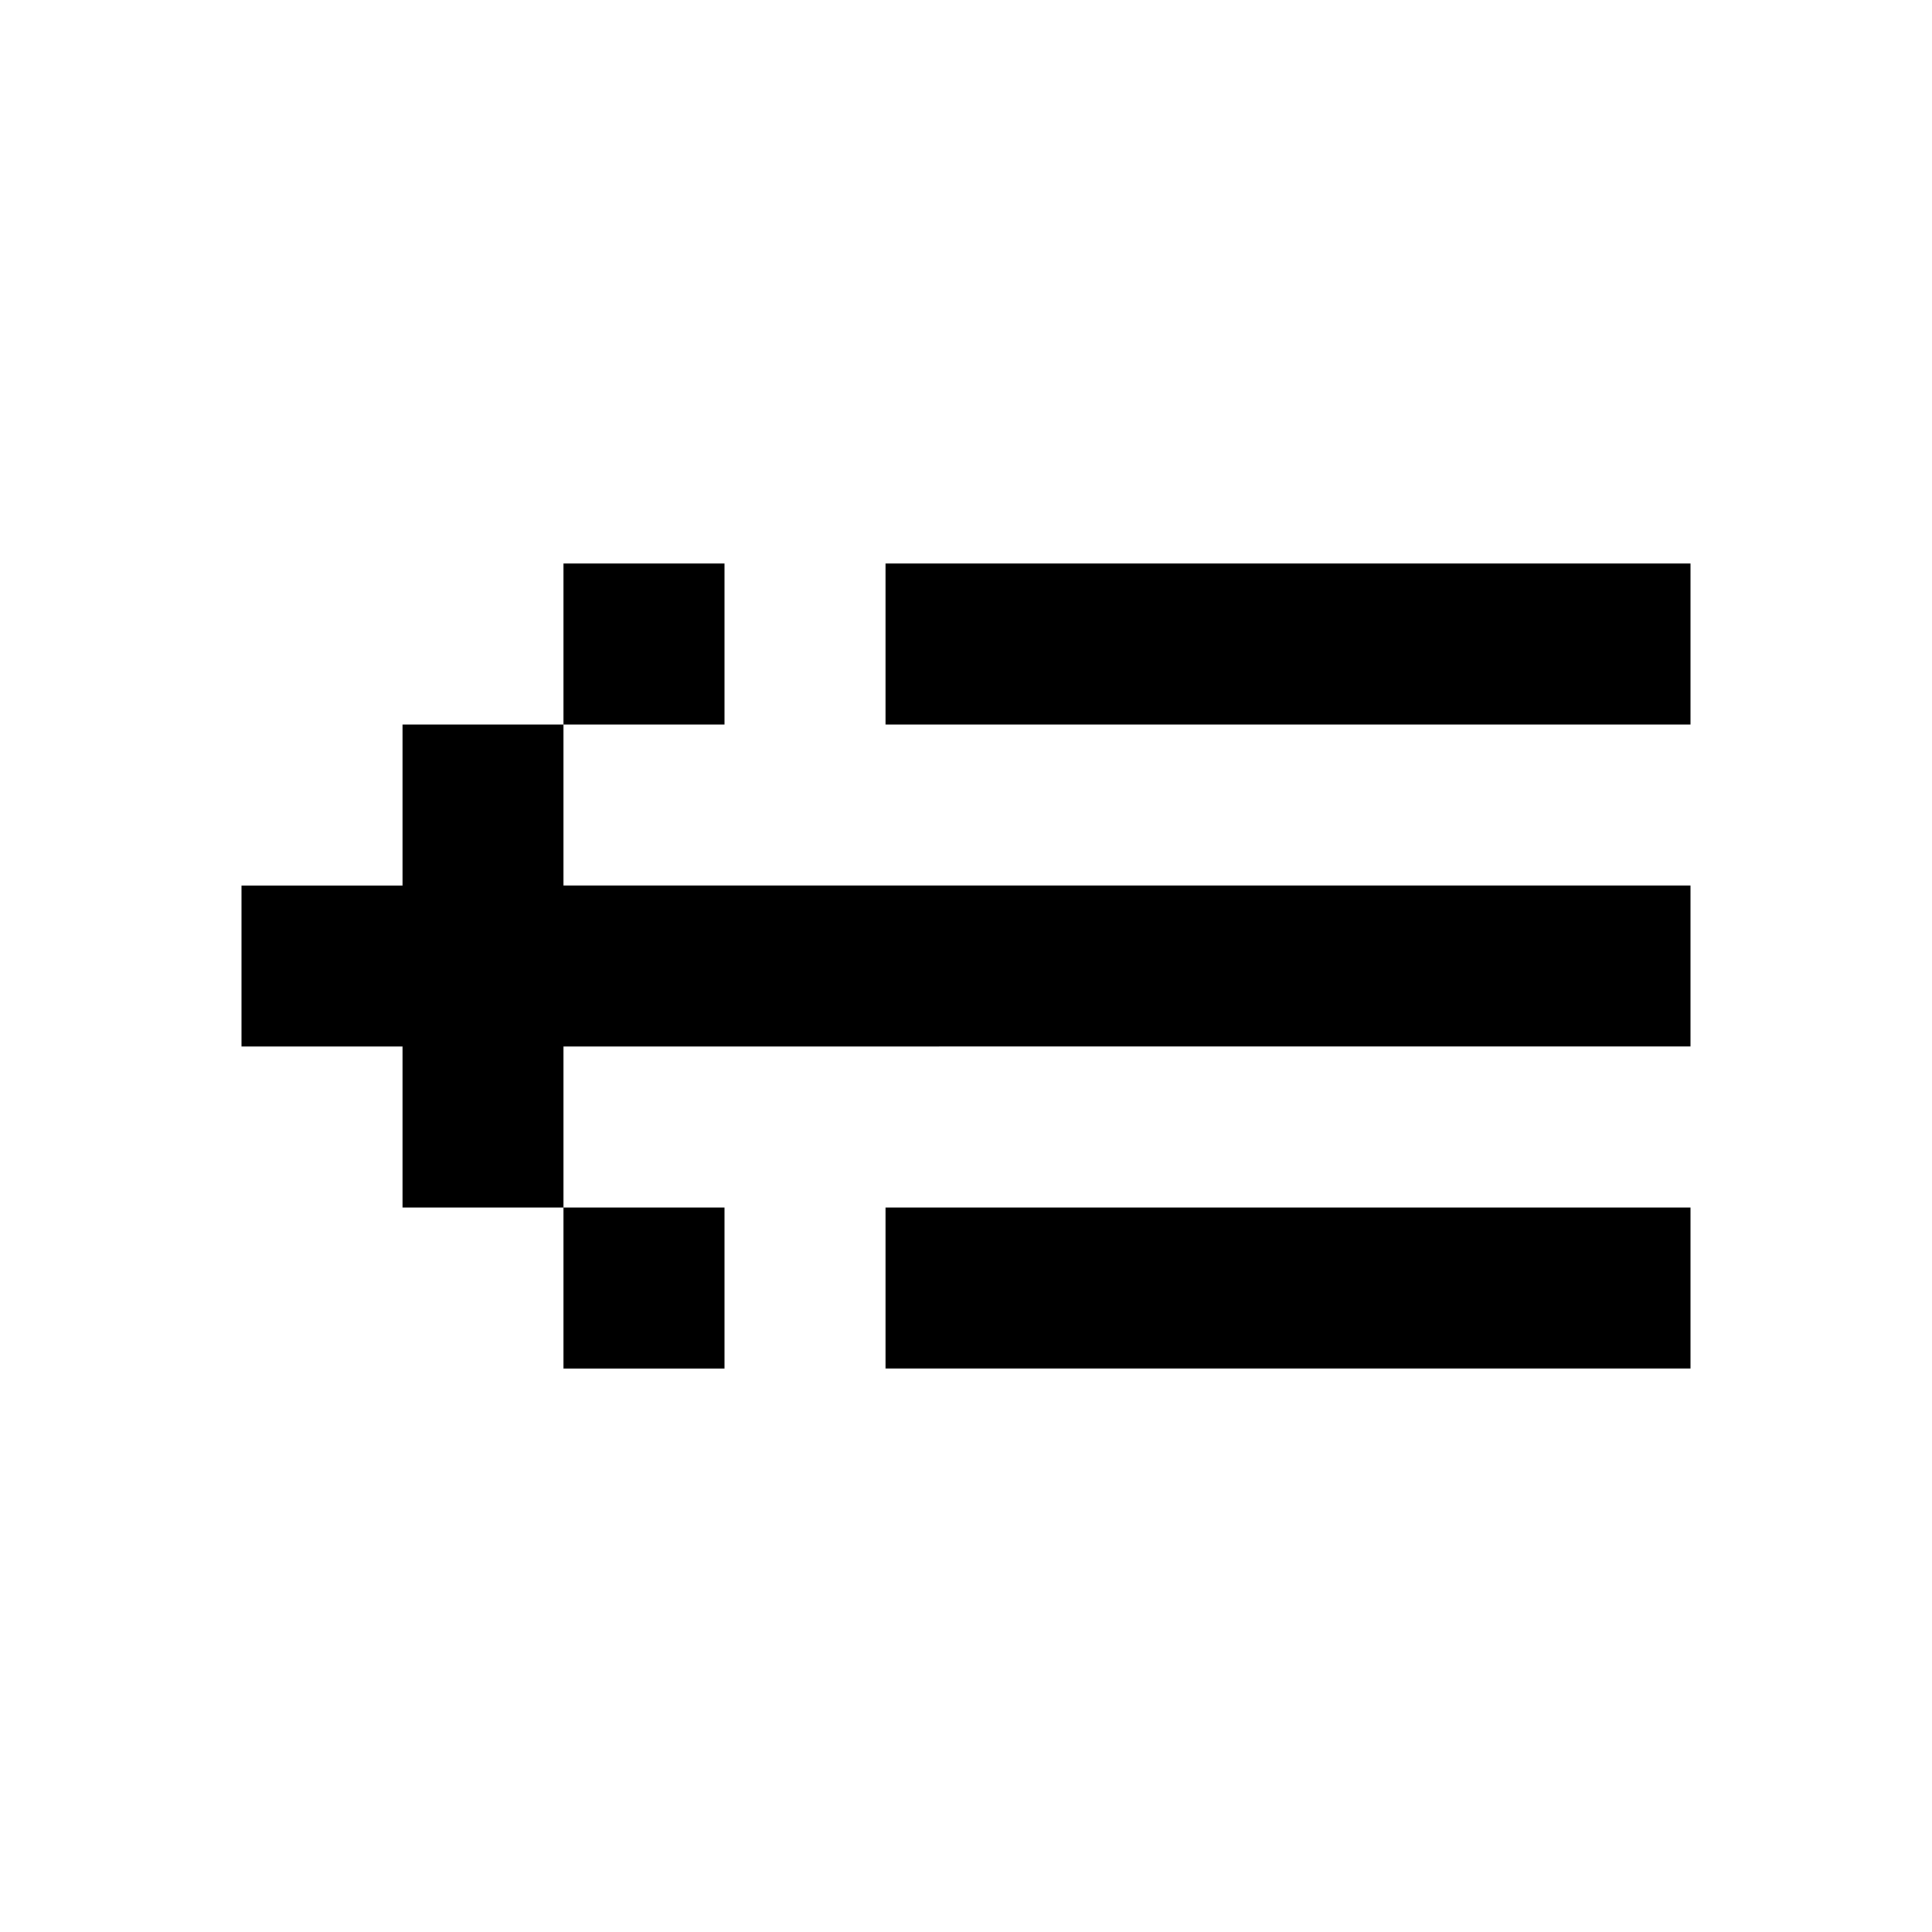 <svg fill="none" xmlns="http://www.w3.org/2000/svg" viewBox="0 0 24 24">
    <path d="M11 7h10v2H11V7zm-8 4h2V9h2v2h14v2H7v2H5v-2H3v-2zm4 4v2h2v-2H7zm0-6V7h2v2H7zm14 6H11v2h10v-2z" fill="currentColor"/>
</svg>
